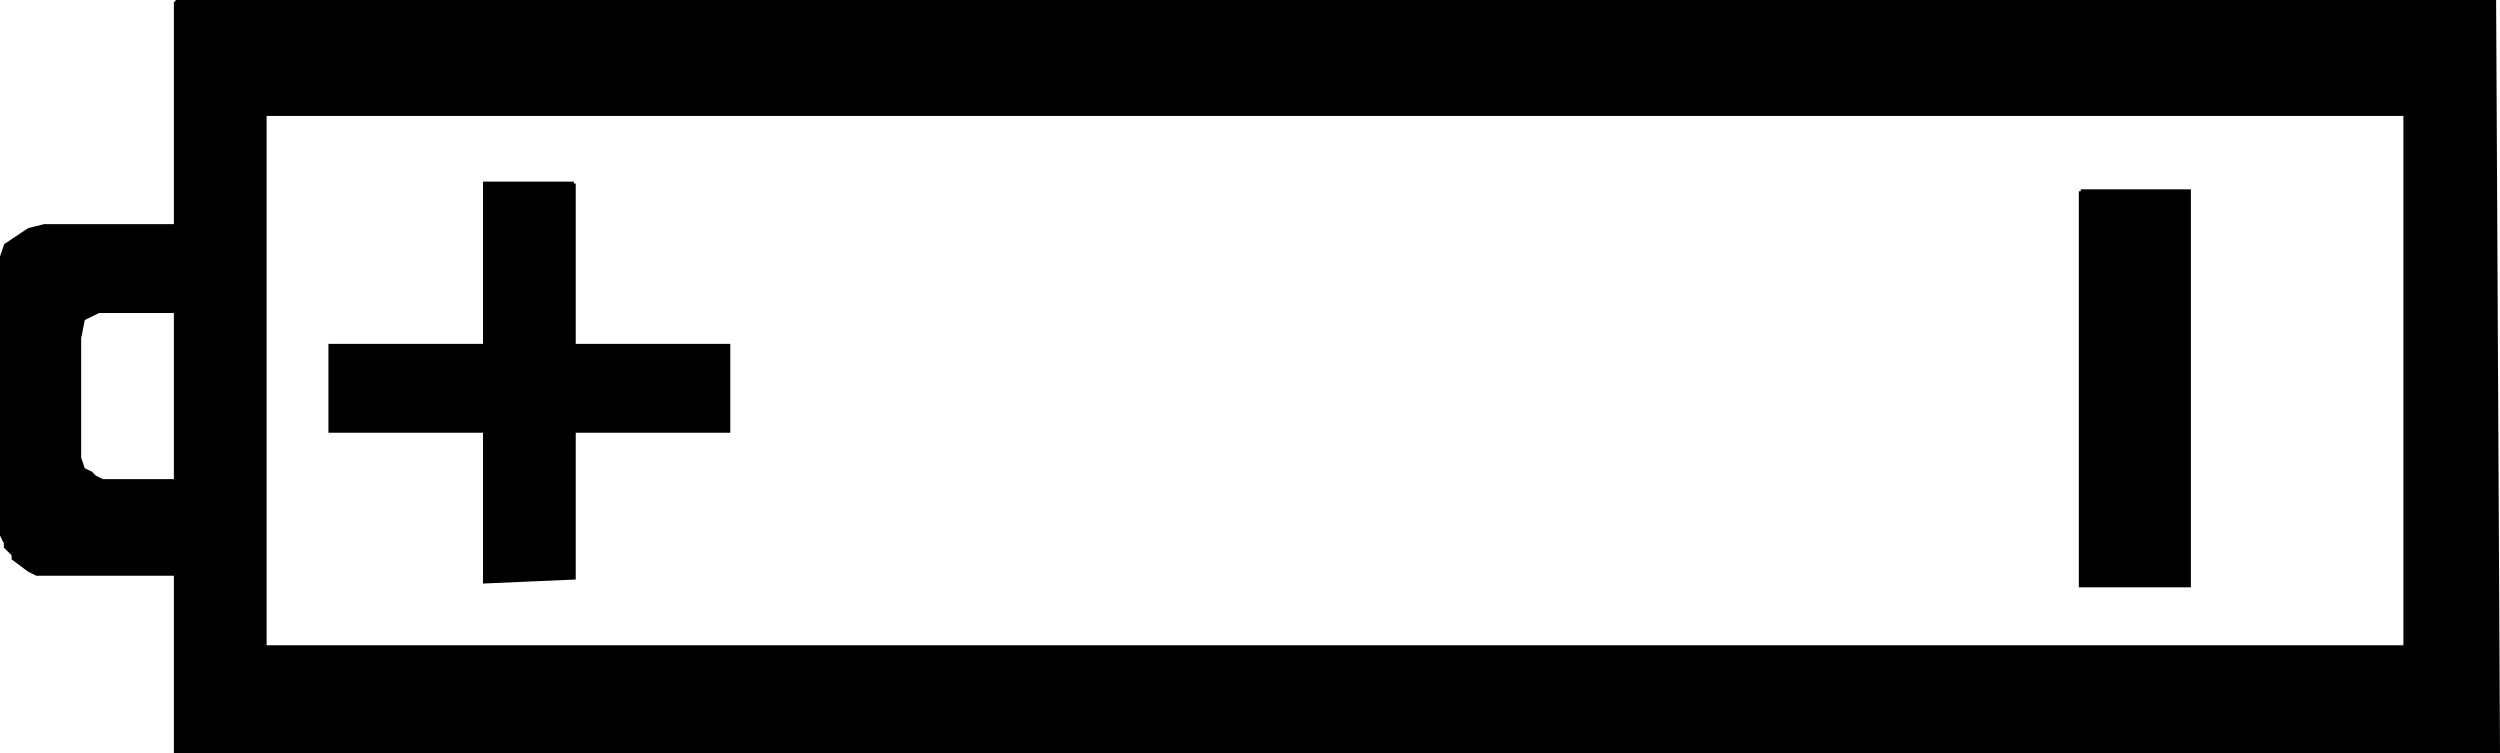 <svg xmlns="http://www.w3.org/2000/svg" width="647.003" height="195" version="1.2"><g fill-rule="evenodd" stroke="#000" stroke-miterlimit="2" font-family="'Sans Serif'" font-size="12.5" font-weight="400"><path d="M148.5 47.5v42h40v22h-40v38l-23 1v-39h-40v-22h40v-42h23m390 2h28v102h-28v-102m-493 75h-19l-2-1-1-1-2-1-1-3v-31l1-5 4-2h20v-22h-34l-4 1-3 2-3 2-1 3v72l1 2v1l2 2v1l4 3 2 1h37l-1-24" vector-effect="non-scaling-stroke"/><path d="M68.5 167.5h554v-138h-554l-23-29h600l1 194h-601V.5l23 28v139" vector-effect="non-scaling-stroke"/></g></svg>

